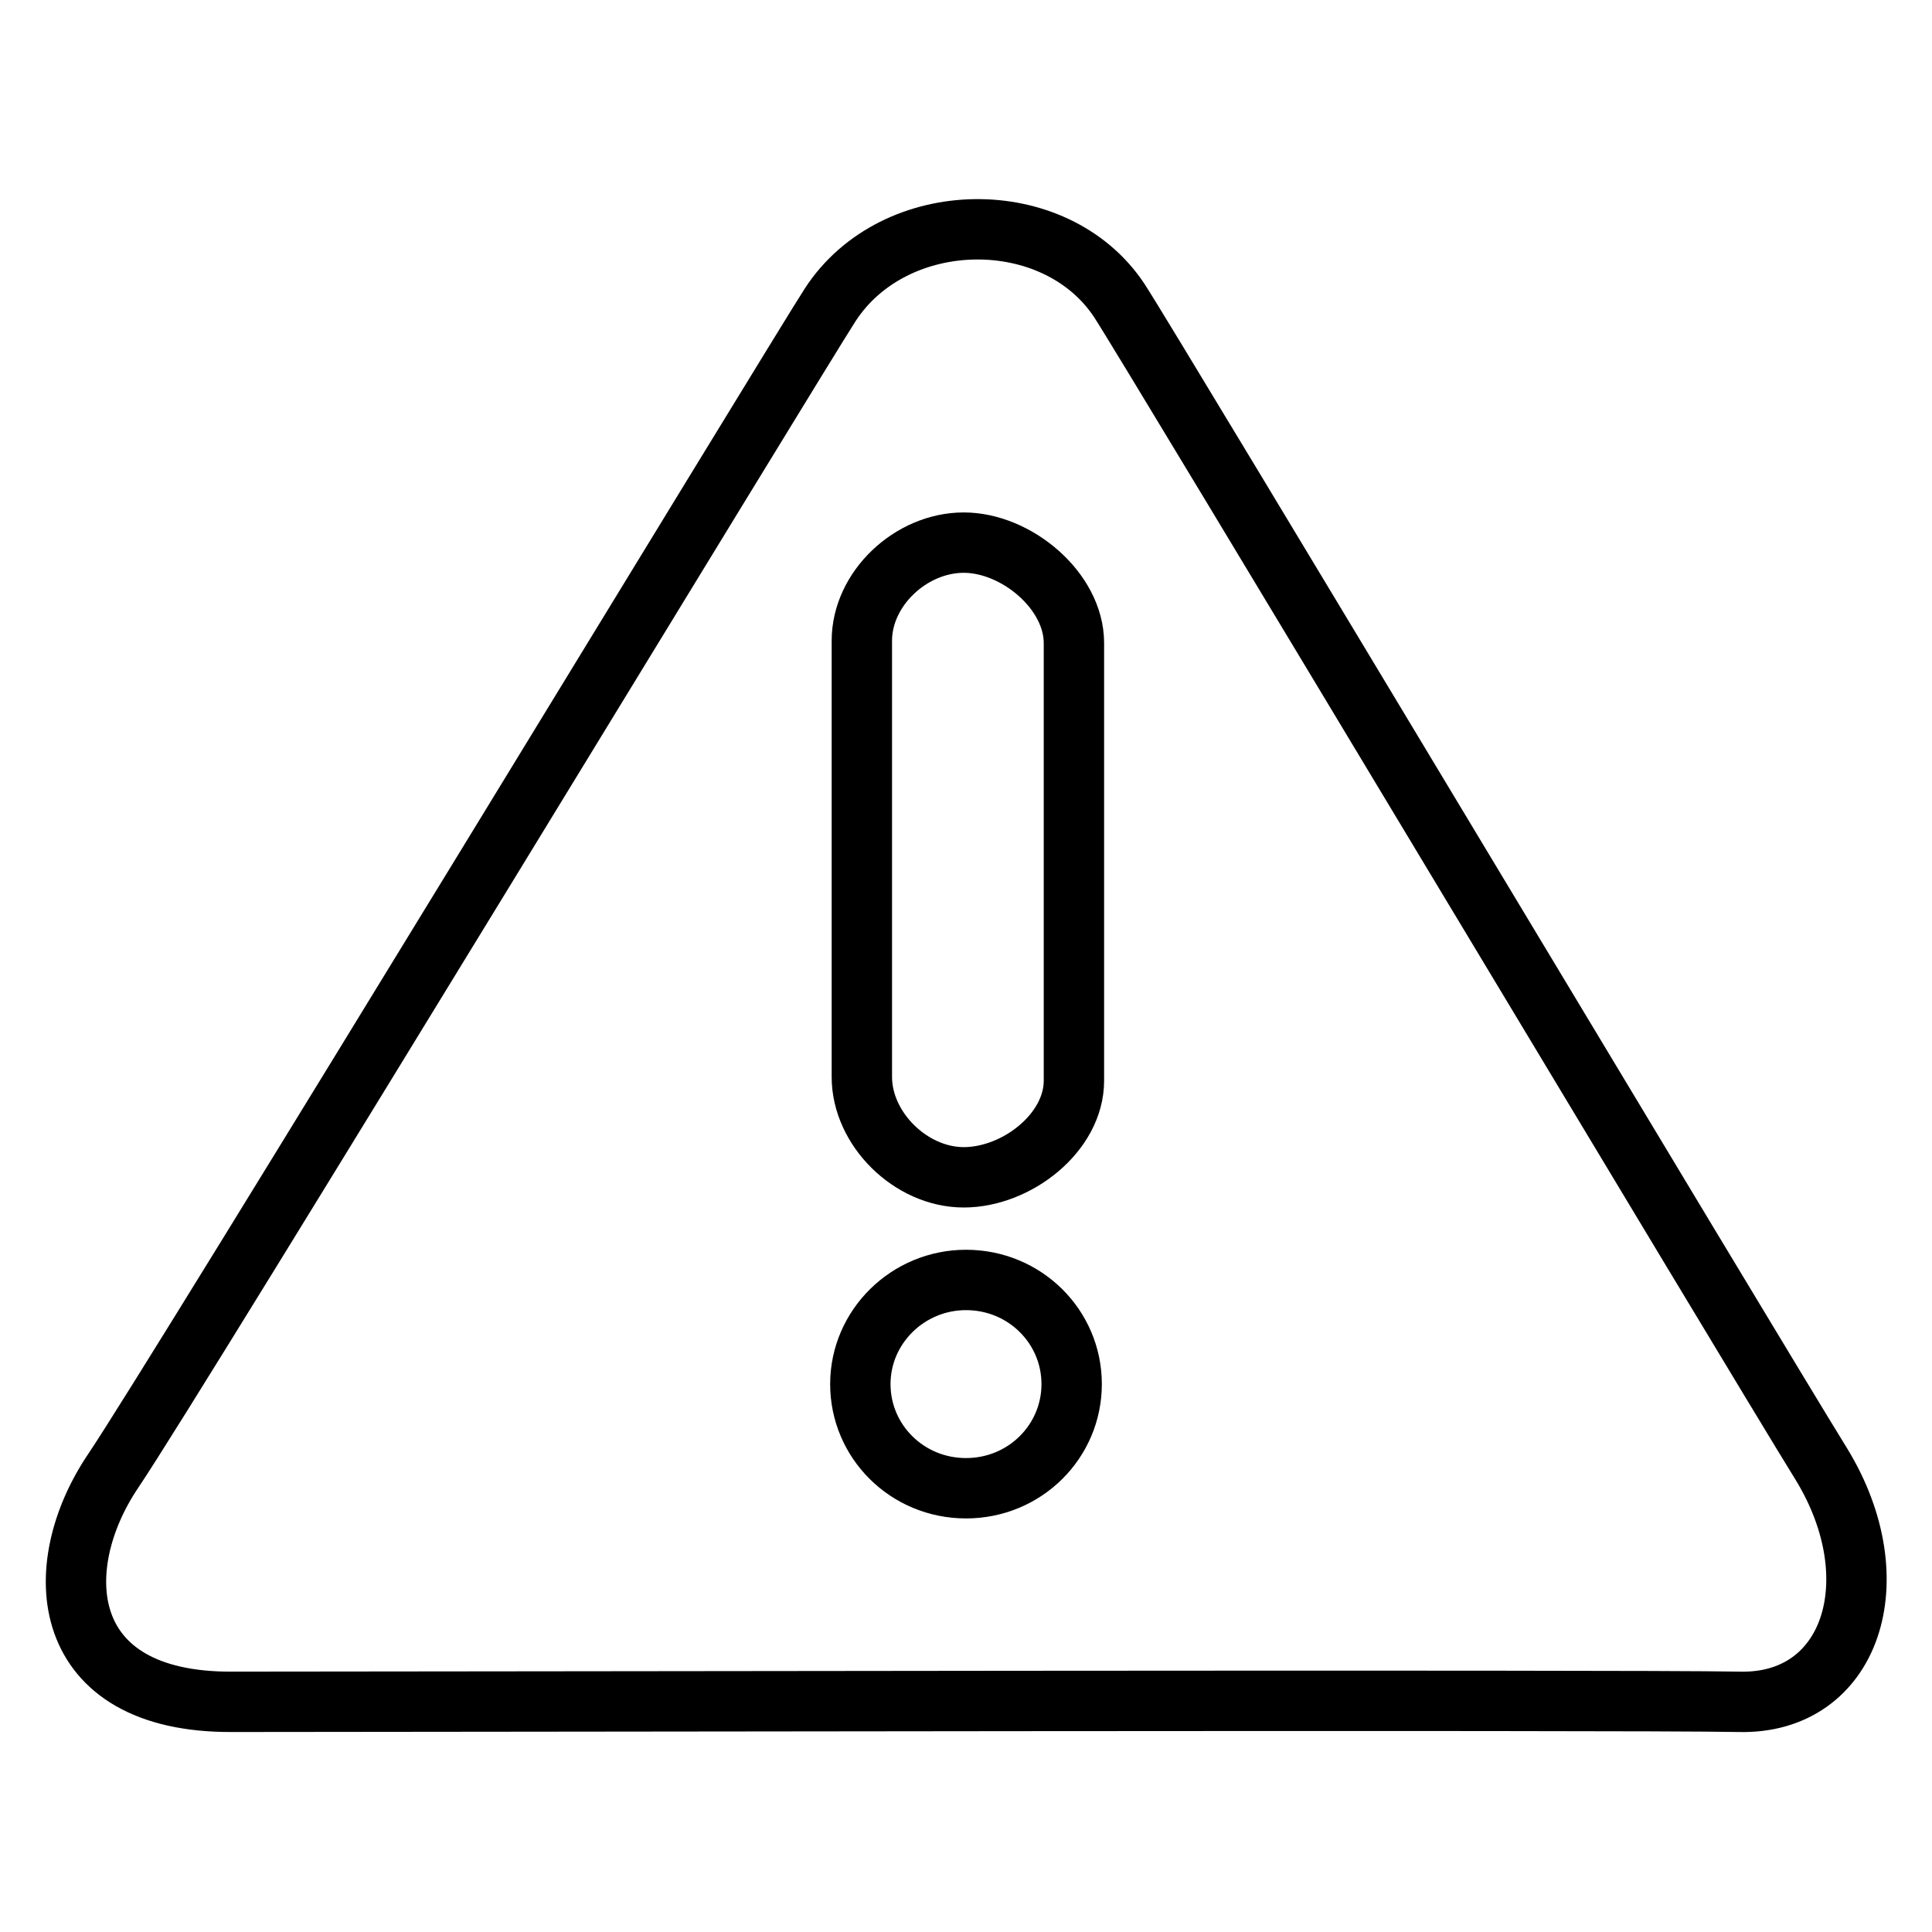 <?xml version="1.0" encoding="utf-8"?>
<!-- Svg Vector Icons : http://www.onlinewebfonts.com/icon -->
<!DOCTYPE svg PUBLIC "-//W3C//DTD SVG 1.1//EN" "http://www.w3.org/Graphics/SVG/1.1/DTD/svg11.dtd">
<svg version="1.1" xmlns="http://www.w3.org/2000/svg" xmlns:xlink="http://www.w3.org/1999/xlink" x="0px" y="0px" viewBox="0 0 256 256" enable-background="new 0 0 256 256" xml:space="preserve">
<g><g><path stroke-width="8" fill-opacity="0" stroke="#000000"  d="M241.4,194.1c-9.4-15.2-88.9-147.9-93.1-154.3c-8.5-12.8-29.8-12.5-38.3,0.6c-4.1,6.3-86.3,141.6-95,154.5c-8.7,12.9-7.3,30.7,15.7,30.6c27.1,0,184.7-0.3,199.7,0C245.3,225.9,250.7,209.4,241.4,194.1L241.4,194.1z M128,197.2c-7.8,0-14-6.2-14-13.8c0-7.6,6.3-13.8,14-13.8c7.8,0,14,6.2,14,13.8S135.8,197.2,128,197.2L128,197.2z M142.3,143.2c0,6.9-7.6,12.8-14.6,12.8c-7,0-13.5-6.4-13.5-13.3V84.9c0-6.9,6.5-13,13.5-13c7,0,14.6,6.4,14.6,13.3V143.2z"/></g></g>
</svg>